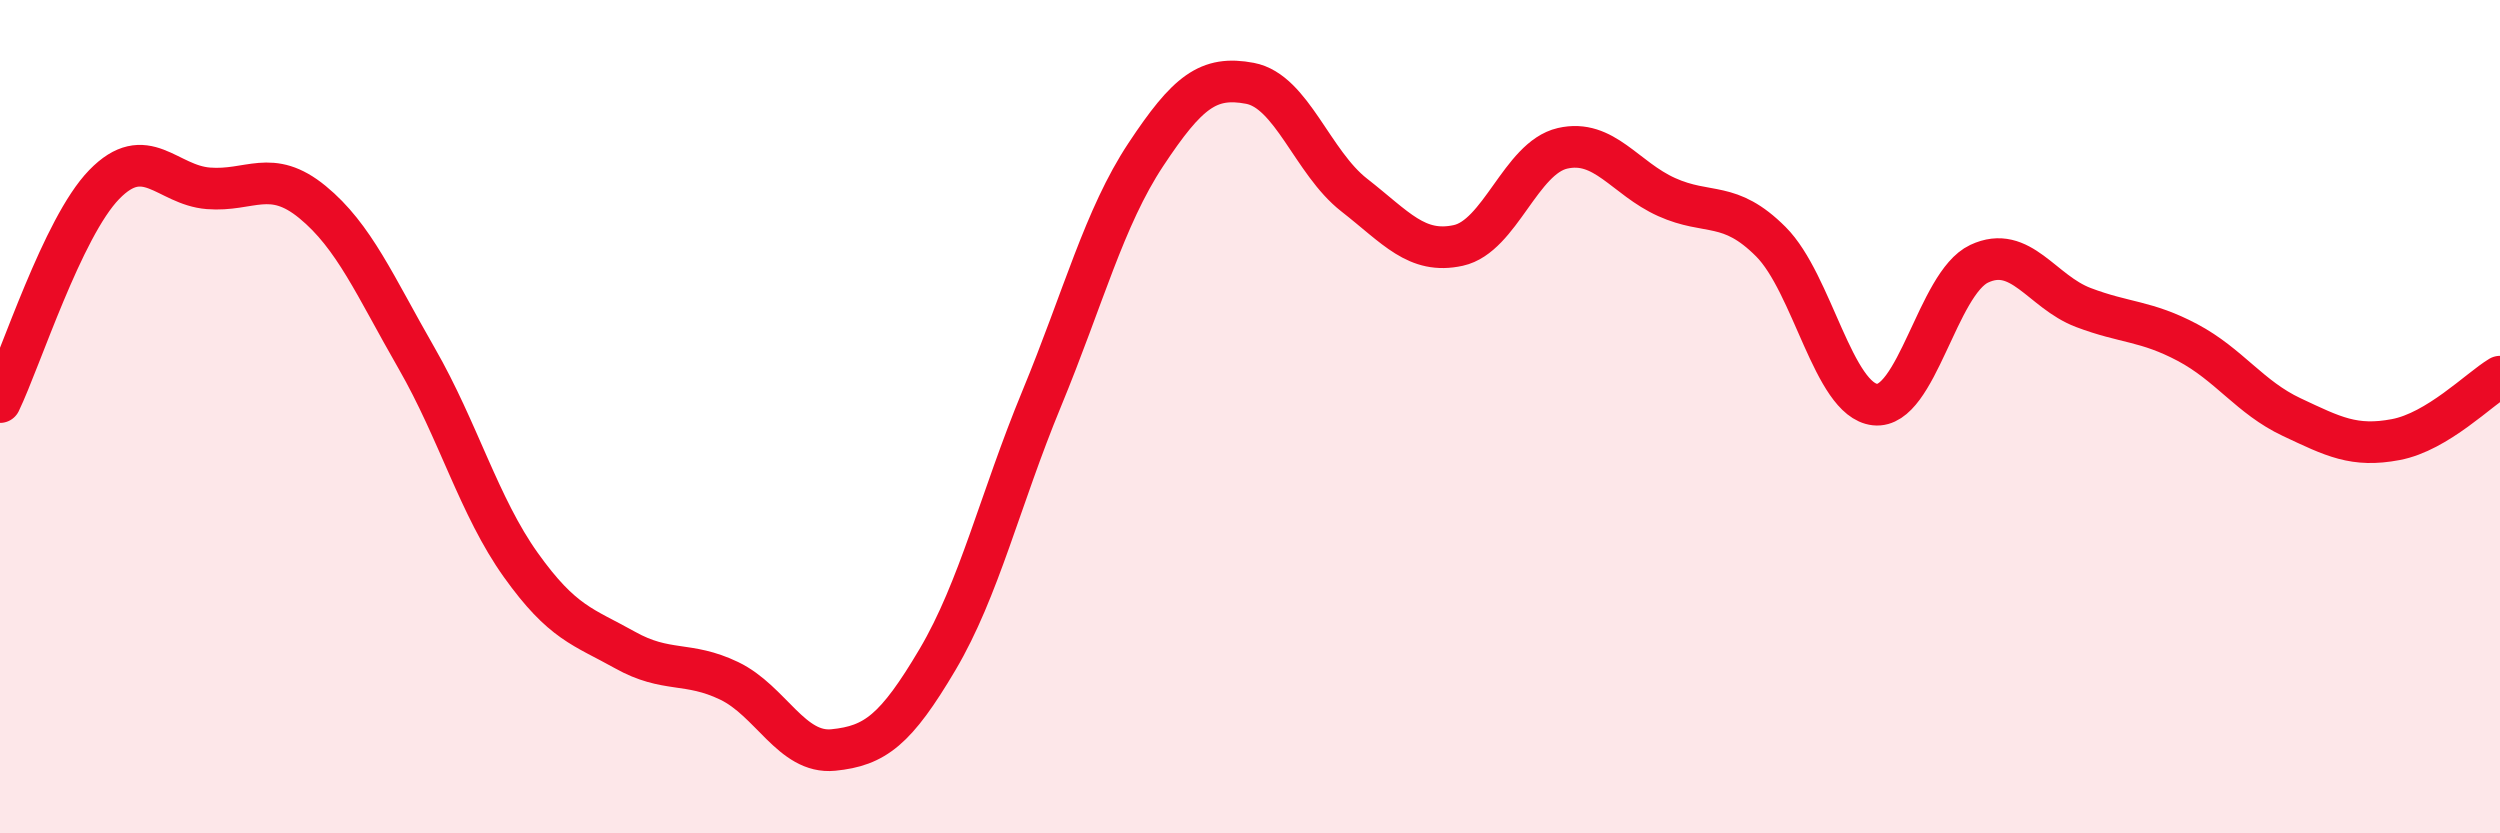 
    <svg width="60" height="20" viewBox="0 0 60 20" xmlns="http://www.w3.org/2000/svg">
      <path
        d="M 0,9.65 C 0.5,8.61 1.5,5.46 2.5,4.43 C 3.5,3.4 4,4.44 5,4.52 C 6,4.6 6.5,4.03 7.5,4.85 C 8.5,5.67 9,6.86 10,8.6 C 11,10.34 11.5,12.16 12.5,13.56 C 13.5,14.96 14,15.04 15,15.6 C 16,16.16 16.5,15.86 17.5,16.34 C 18.5,16.82 19,18.1 20,18 C 21,17.9 21.5,17.52 22.5,15.83 C 23.5,14.14 24,11.99 25,9.57 C 26,7.15 26.5,5.22 27.5,3.71 C 28.5,2.2 29,1.81 30,2 C 31,2.19 31.5,3.9 32.5,4.68 C 33.5,5.46 34,6.11 35,5.89 C 36,5.67 36.5,3.79 37.5,3.56 C 38.5,3.33 39,4.28 40,4.73 C 41,5.18 41.5,4.8 42.5,5.8 C 43.5,6.8 44,9.6 45,9.71 C 46,9.82 46.5,6.8 47.5,6.33 C 48.5,5.86 49,7 50,7.38 C 51,7.76 51.5,7.69 52.5,8.22 C 53.5,8.75 54,9.54 55,10.01 C 56,10.48 56.5,10.74 57.5,10.55 C 58.5,10.36 59.5,9.34 60,9.04L60 20L0 20Z"
        fill="#EB0A25"
        opacity="0.1"
        stroke-linecap="round"
        stroke-linejoin="round"
      />
      <path
        d="M 0,9.65 C 0.5,8.61 1.5,5.46 2.5,4.43 C 3.5,3.4 4,4.44 5,4.52 C 6,4.6 6.5,4.03 7.5,4.85 C 8.5,5.67 9,6.86 10,8.6 C 11,10.34 11.5,12.16 12.5,13.56 C 13.5,14.96 14,15.04 15,15.6 C 16,16.16 16.5,15.86 17.5,16.34 C 18.5,16.82 19,18.1 20,18 C 21,17.9 21.5,17.52 22.5,15.83 C 23.5,14.14 24,11.99 25,9.57 C 26,7.15 26.5,5.22 27.5,3.71 C 28.5,2.2 29,1.81 30,2 C 31,2.19 31.5,3.9 32.5,4.68 C 33.5,5.46 34,6.11 35,5.89 C 36,5.67 36.5,3.79 37.5,3.56 C 38.5,3.33 39,4.28 40,4.73 C 41,5.18 41.5,4.8 42.5,5.8 C 43.5,6.8 44,9.6 45,9.71 C 46,9.82 46.5,6.8 47.5,6.33 C 48.5,5.86 49,7 50,7.38 C 51,7.76 51.5,7.69 52.5,8.22 C 53.5,8.75 54,9.54 55,10.01 C 56,10.48 56.5,10.74 57.5,10.55 C 58.5,10.36 59.5,9.34 60,9.04"
        stroke="#EB0A25"
        stroke-width="1"
        fill="none"
        stroke-linecap="round"
        stroke-linejoin="round"
      />
    </svg>
  